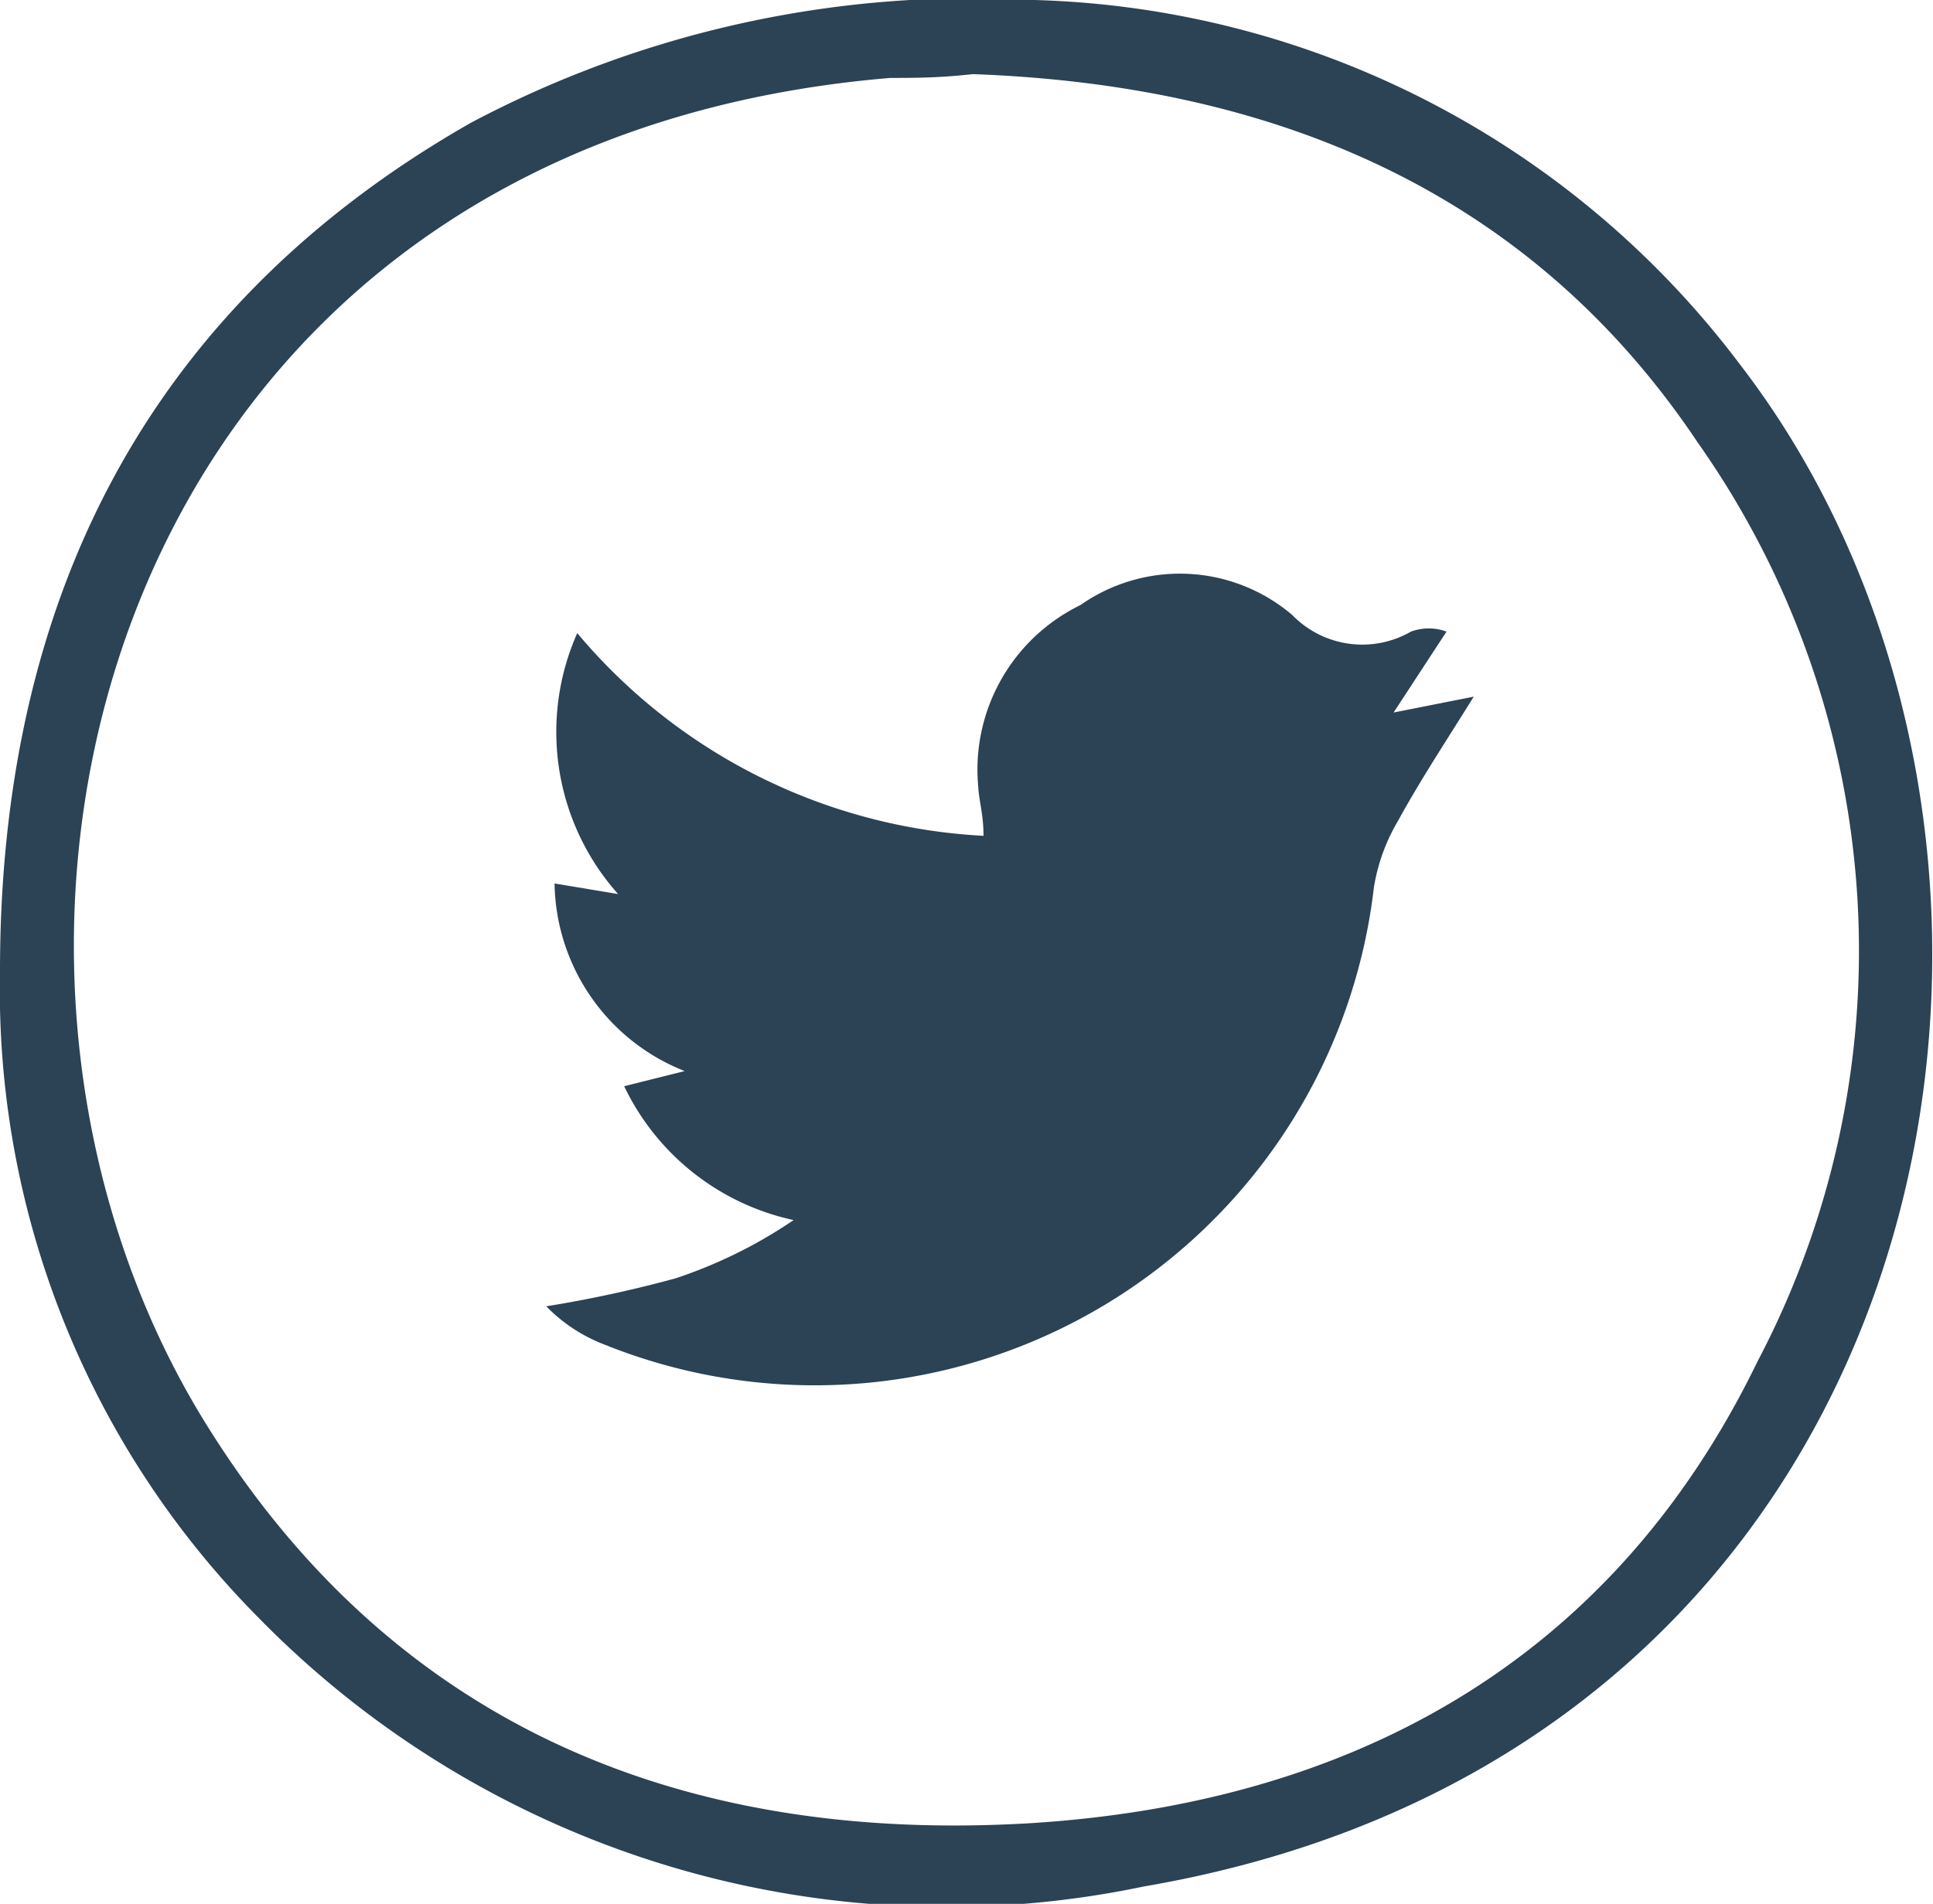 <svg id="Layer_1" data-name="Layer 1" xmlns="http://www.w3.org/2000/svg" viewBox="0 0 25.55 25.17"><defs><style>.cls-1{fill:#2c4255;}</style></defs><path class="cls-1" d="M23,4.82A12.09,12.09,0,0,0,13.67,0,14.15,14.15,0,0,0,6.23,1.62C1.89,4.09,0,8,0,12.84a11.79,11.79,0,0,0,3.42,8.55,12.72,12.72,0,0,0,11.7,3.55C25.92,23.09,27.91,11.2,23,4.82Zm-9.5,19.29C9,24.35,5.23,22.81,2.77,18.9c-4-6.33-1.44-17,9-17.87.32,0,.64,0,1.09-.05,3.85.14,7.3,1.46,9.58,4.87A11.66,11.66,0,0,1,23.23,18C21.29,22,17.81,23.87,13.51,24.11Z"/><path class="cls-1" d="M19.48,9.21c-.38.61-.71,1.11-1,1.64a2.52,2.52,0,0,0-.32.88A7.44,7.44,0,0,1,8,17.78a2.14,2.14,0,0,1-.78-.51,16.24,16.24,0,0,0,1.71-.37,6.29,6.29,0,0,0,1.56-.77,3.24,3.24,0,0,1-2.24-1.77l.8-.2a2.71,2.71,0,0,1-1.72-2.48l.84.14a3.22,3.22,0,0,1-.54-3.45A7.52,7.52,0,0,0,13,11.05c0-.28-.06-.46-.07-.65A2.42,2.42,0,0,1,14.28,8a2.29,2.29,0,0,1,2.8.13,1.29,1.29,0,0,0,1.57.22.68.68,0,0,1,.47,0l-.7,1.07Z"/></svg>